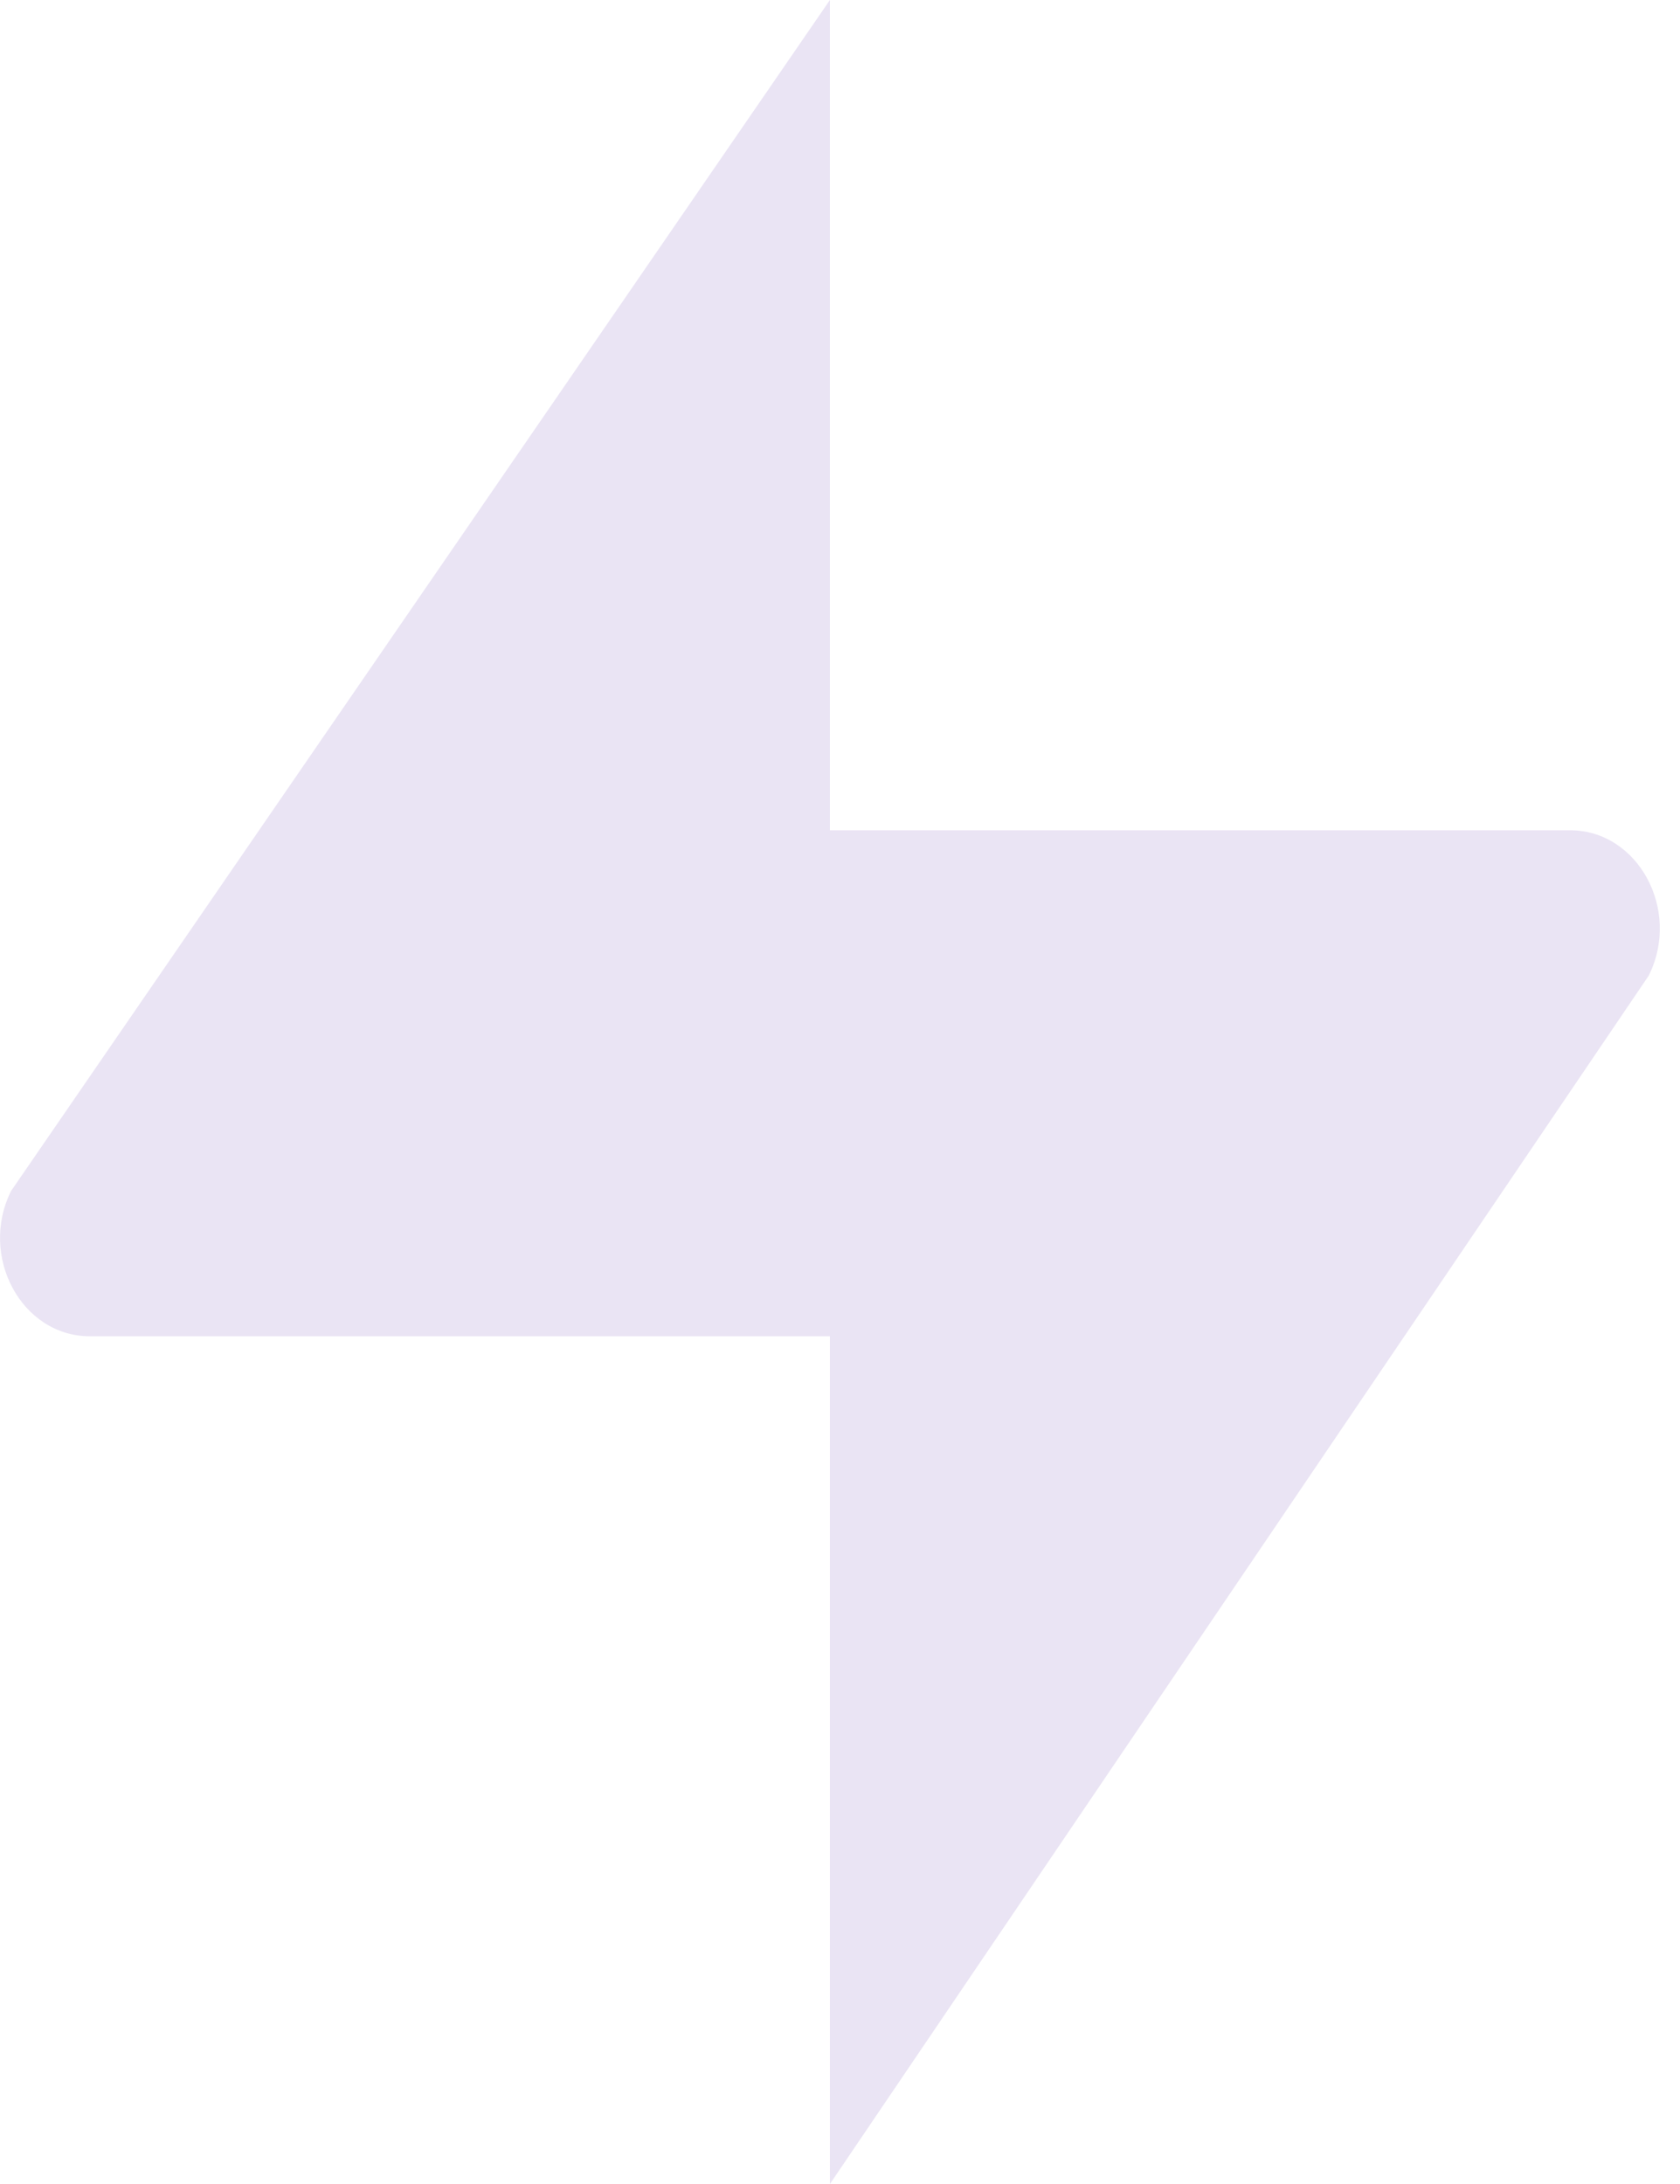 <svg width="20" height="26" viewBox="0 0 20 26" fill="none" xmlns="http://www.w3.org/2000/svg">
<path d="M9.88 26L19.628 11.614C20.016 10.834 19.501 9.884 18.691 9.884L9.88 9.884V0L0.132 14.178C-0.256 14.958 0.259 15.908 1.069 15.908H9.88V26Z" fill="#EAE4F4"/>
</svg>
